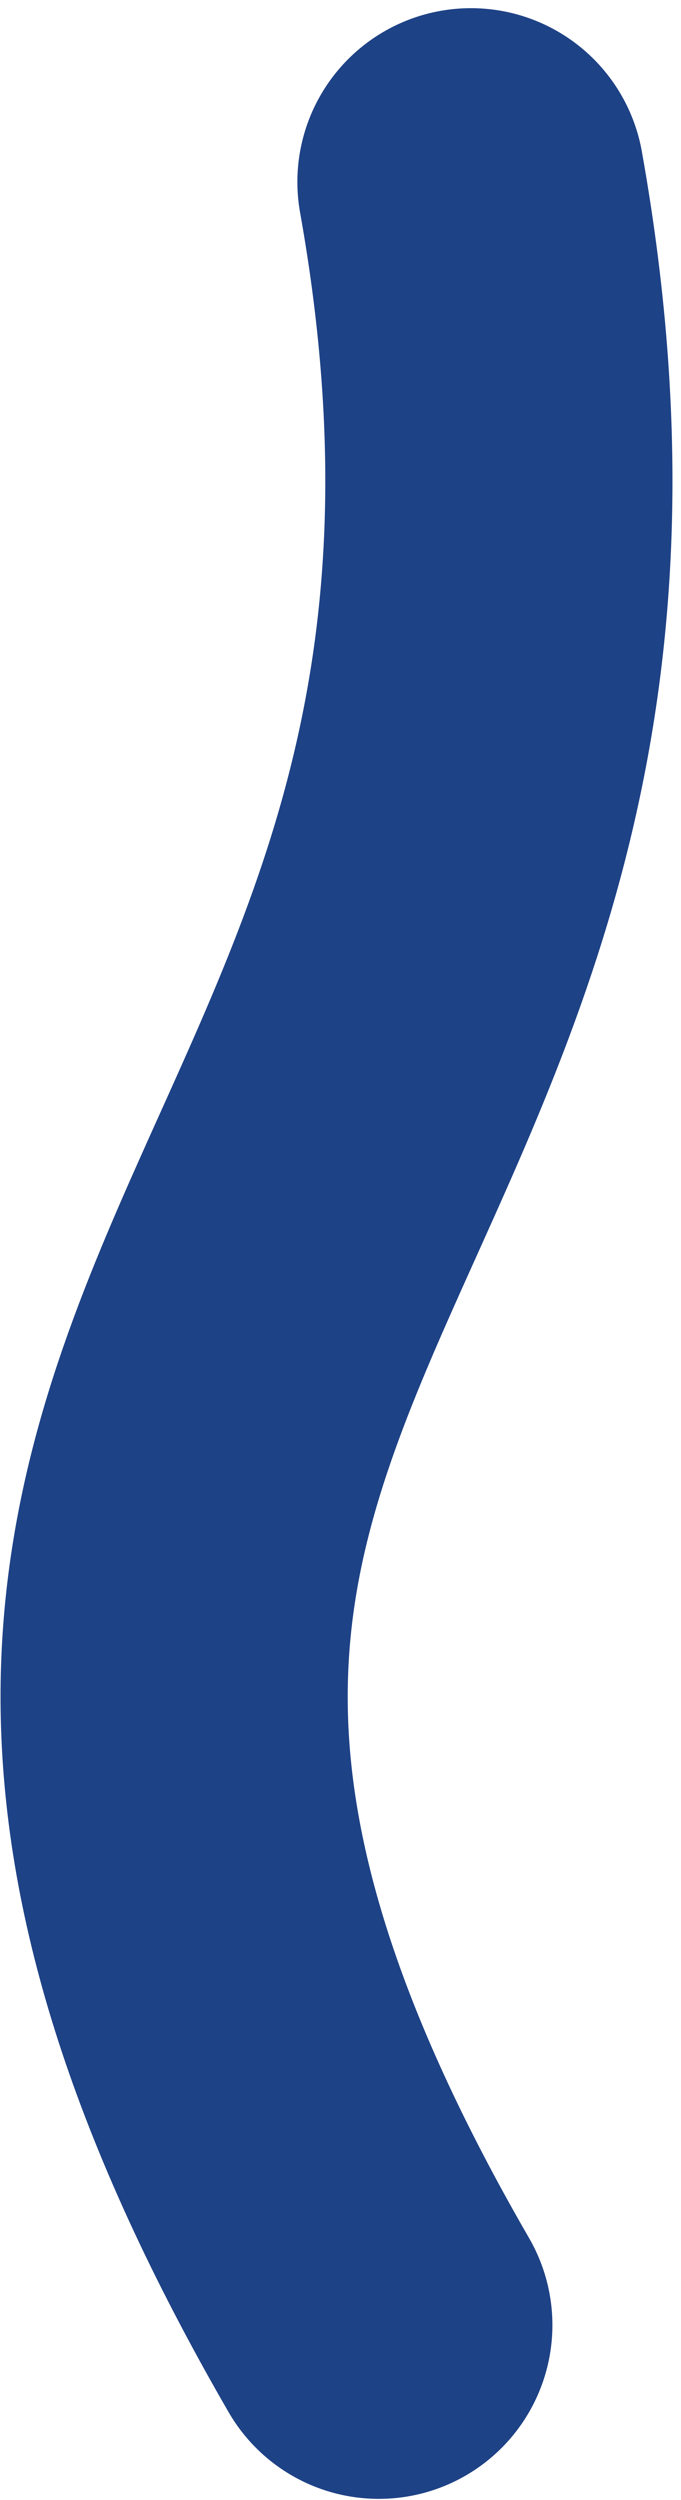 <?xml version="1.0" encoding="UTF-8"?>
<svg width="51px" height="187px" viewBox="0 0 51 187" version="1.1" xmlns="http://www.w3.org/2000/svg" xmlns:xlink="http://www.w3.org/1999/xlink">
    <!-- Generator: Sketch 61 (89581) - https://sketch.com -->
    <title>route-sea-vwo-wo</title>
    <desc>Created with Sketch.</desc>
    <g id="Page-1" stroke="none" stroke-width="1" fill="none" fill-rule="evenodd" stroke-linecap="round">
        <g id="globe" transform="translate(-1263, -649)" stroke="#1E4286" stroke-width="26">
            <g id="routes" transform="translate(191.169, 322.524)">
                <path d="M1100.201,500.399 C1056.601,425.052 1121.341,419.847 1107.101,340.087" id="route-sea-vwo-wo"></path>
            </g>
        </g>
    </g>
</svg>